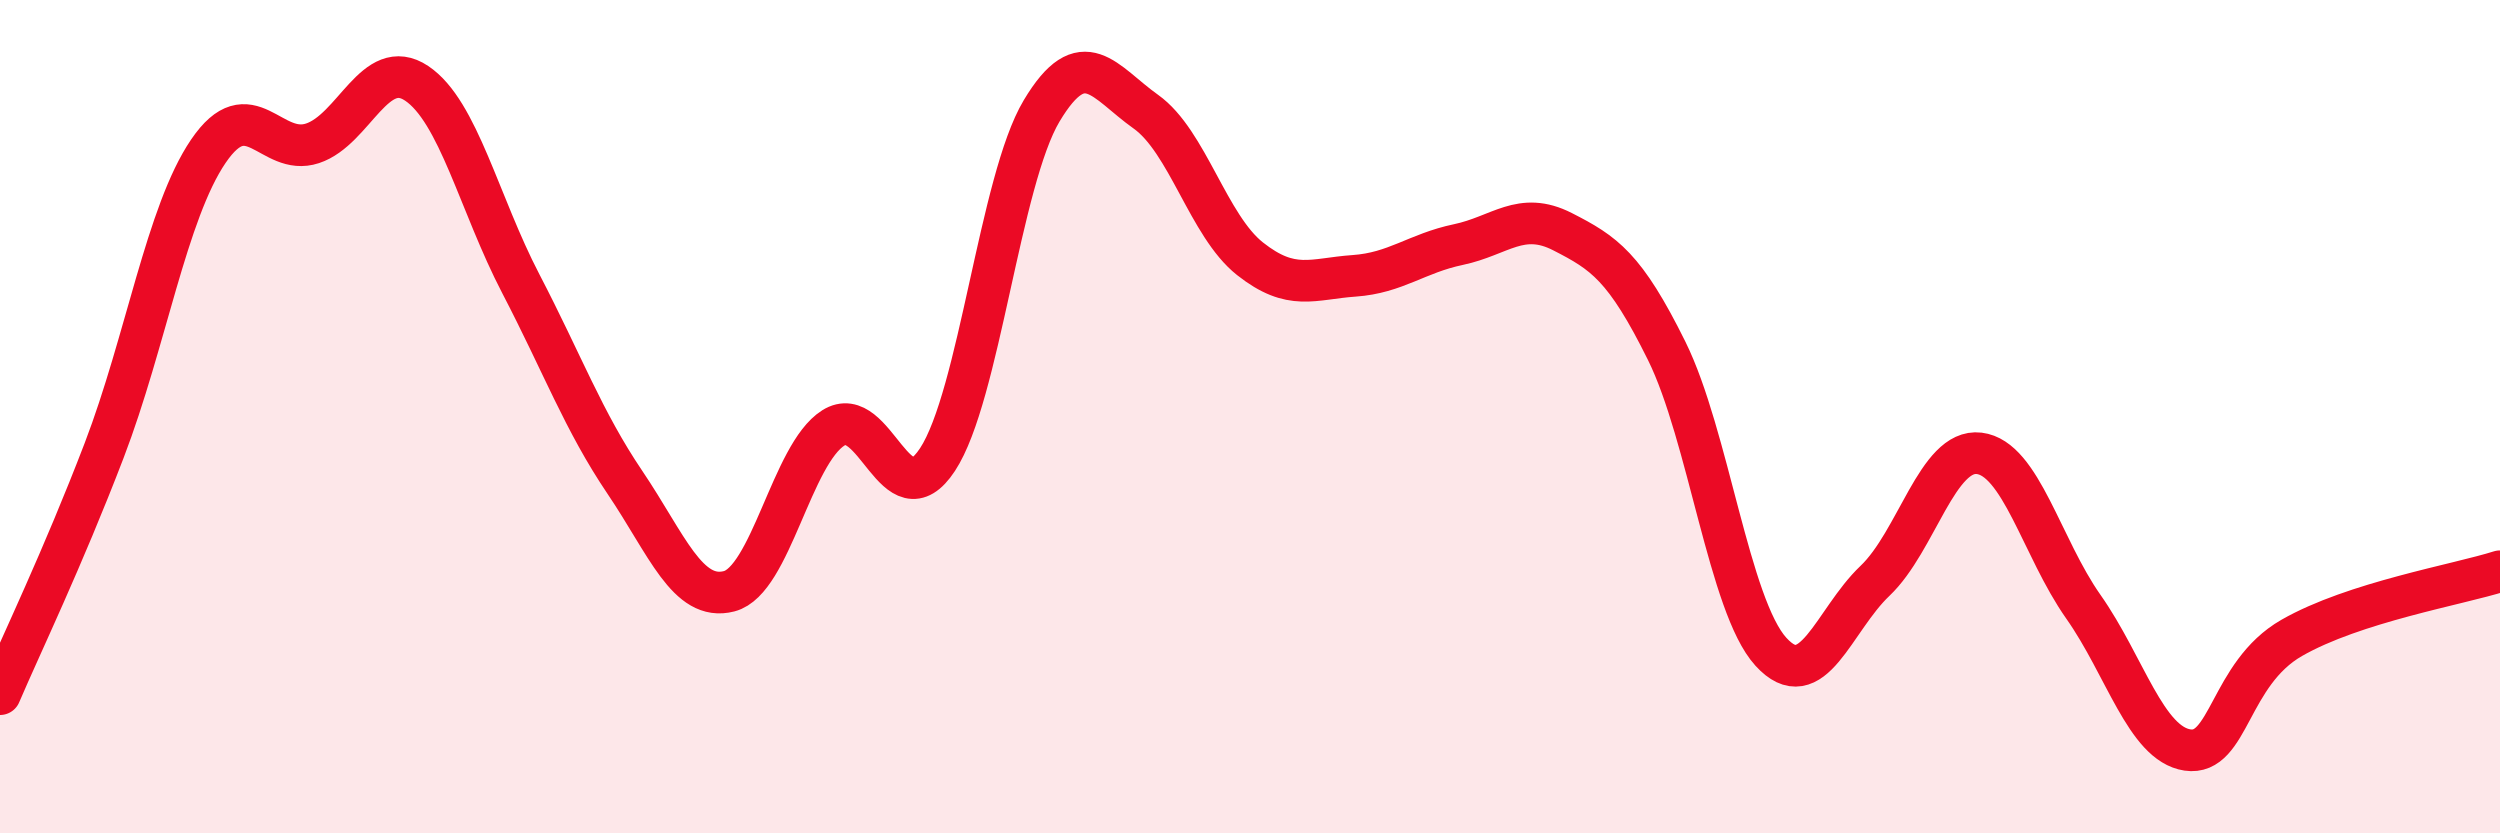 
    <svg width="60" height="20" viewBox="0 0 60 20" xmlns="http://www.w3.org/2000/svg">
      <path
        d="M 0,16.66 C 0.5,15.49 1.5,13.42 2.5,10.81 C 3.5,8.2 4,5.1 5,3.63 C 6,2.16 6.5,3.77 7.5,3.44 C 8.5,3.11 9,1.33 10,2 C 11,2.67 11.5,4.89 12.5,6.81 C 13.5,8.73 14,10.1 15,11.58 C 16,13.06 16.5,14.45 17.5,14.19 C 18.5,13.93 19,10.9 20,10.27 C 21,9.64 21.5,12.55 22.5,11.03 C 23.5,9.51 24,4.33 25,2.66 C 26,0.99 26.5,1.97 27.5,2.68 C 28.5,3.39 29,5.42 30,6.21 C 31,7 31.5,6.69 32.5,6.62 C 33.5,6.55 34,6.08 35,5.87 C 36,5.66 36.5,5.05 37.5,5.56 C 38.5,6.07 39,6.4 40,8.42 C 41,10.44 41.5,14.54 42.5,15.64 C 43.5,16.74 44,14.89 45,13.94 C 46,12.99 46.5,10.76 47.5,10.88 C 48.5,11 49,13.14 50,14.56 C 51,15.98 51.5,17.85 52.5,18 C 53.5,18.15 53.5,16.17 55,15.31 C 56.5,14.45 59,14.03 60,13.71L60 20L0 20Z"
        fill="#EB0A25"
        opacity="0.1"
        stroke-linecap="round"
        stroke-linejoin="round"
      />
      <path
        d="M 0,16.66 C 0.5,15.49 1.5,13.42 2.5,10.81 C 3.5,8.2 4,5.1 5,3.63 C 6,2.16 6.5,3.77 7.5,3.44 C 8.5,3.11 9,1.33 10,2 C 11,2.67 11.5,4.89 12.5,6.81 C 13.5,8.73 14,10.1 15,11.58 C 16,13.06 16.5,14.45 17.5,14.19 C 18.5,13.93 19,10.9 20,10.27 C 21,9.64 21.5,12.55 22.5,11.03 C 23.5,9.51 24,4.33 25,2.66 C 26,0.99 26.5,1.97 27.5,2.68 C 28.5,3.39 29,5.42 30,6.21 C 31,7 31.5,6.69 32.5,6.62 C 33.5,6.55 34,6.08 35,5.87 C 36,5.66 36.5,5.05 37.5,5.56 C 38.5,6.07 39,6.4 40,8.42 C 41,10.44 41.5,14.54 42.5,15.64 C 43.5,16.74 44,14.89 45,13.94 C 46,12.99 46.5,10.76 47.5,10.88 C 48.5,11 49,13.14 50,14.56 C 51,15.98 51.5,17.85 52.5,18 C 53.5,18.15 53.5,16.17 55,15.31 C 56.5,14.45 59,14.03 60,13.71"
        stroke="#EB0A25"
        stroke-width="1"
        fill="none"
        stroke-linecap="round"
        stroke-linejoin="round"
      />
    </svg>
  